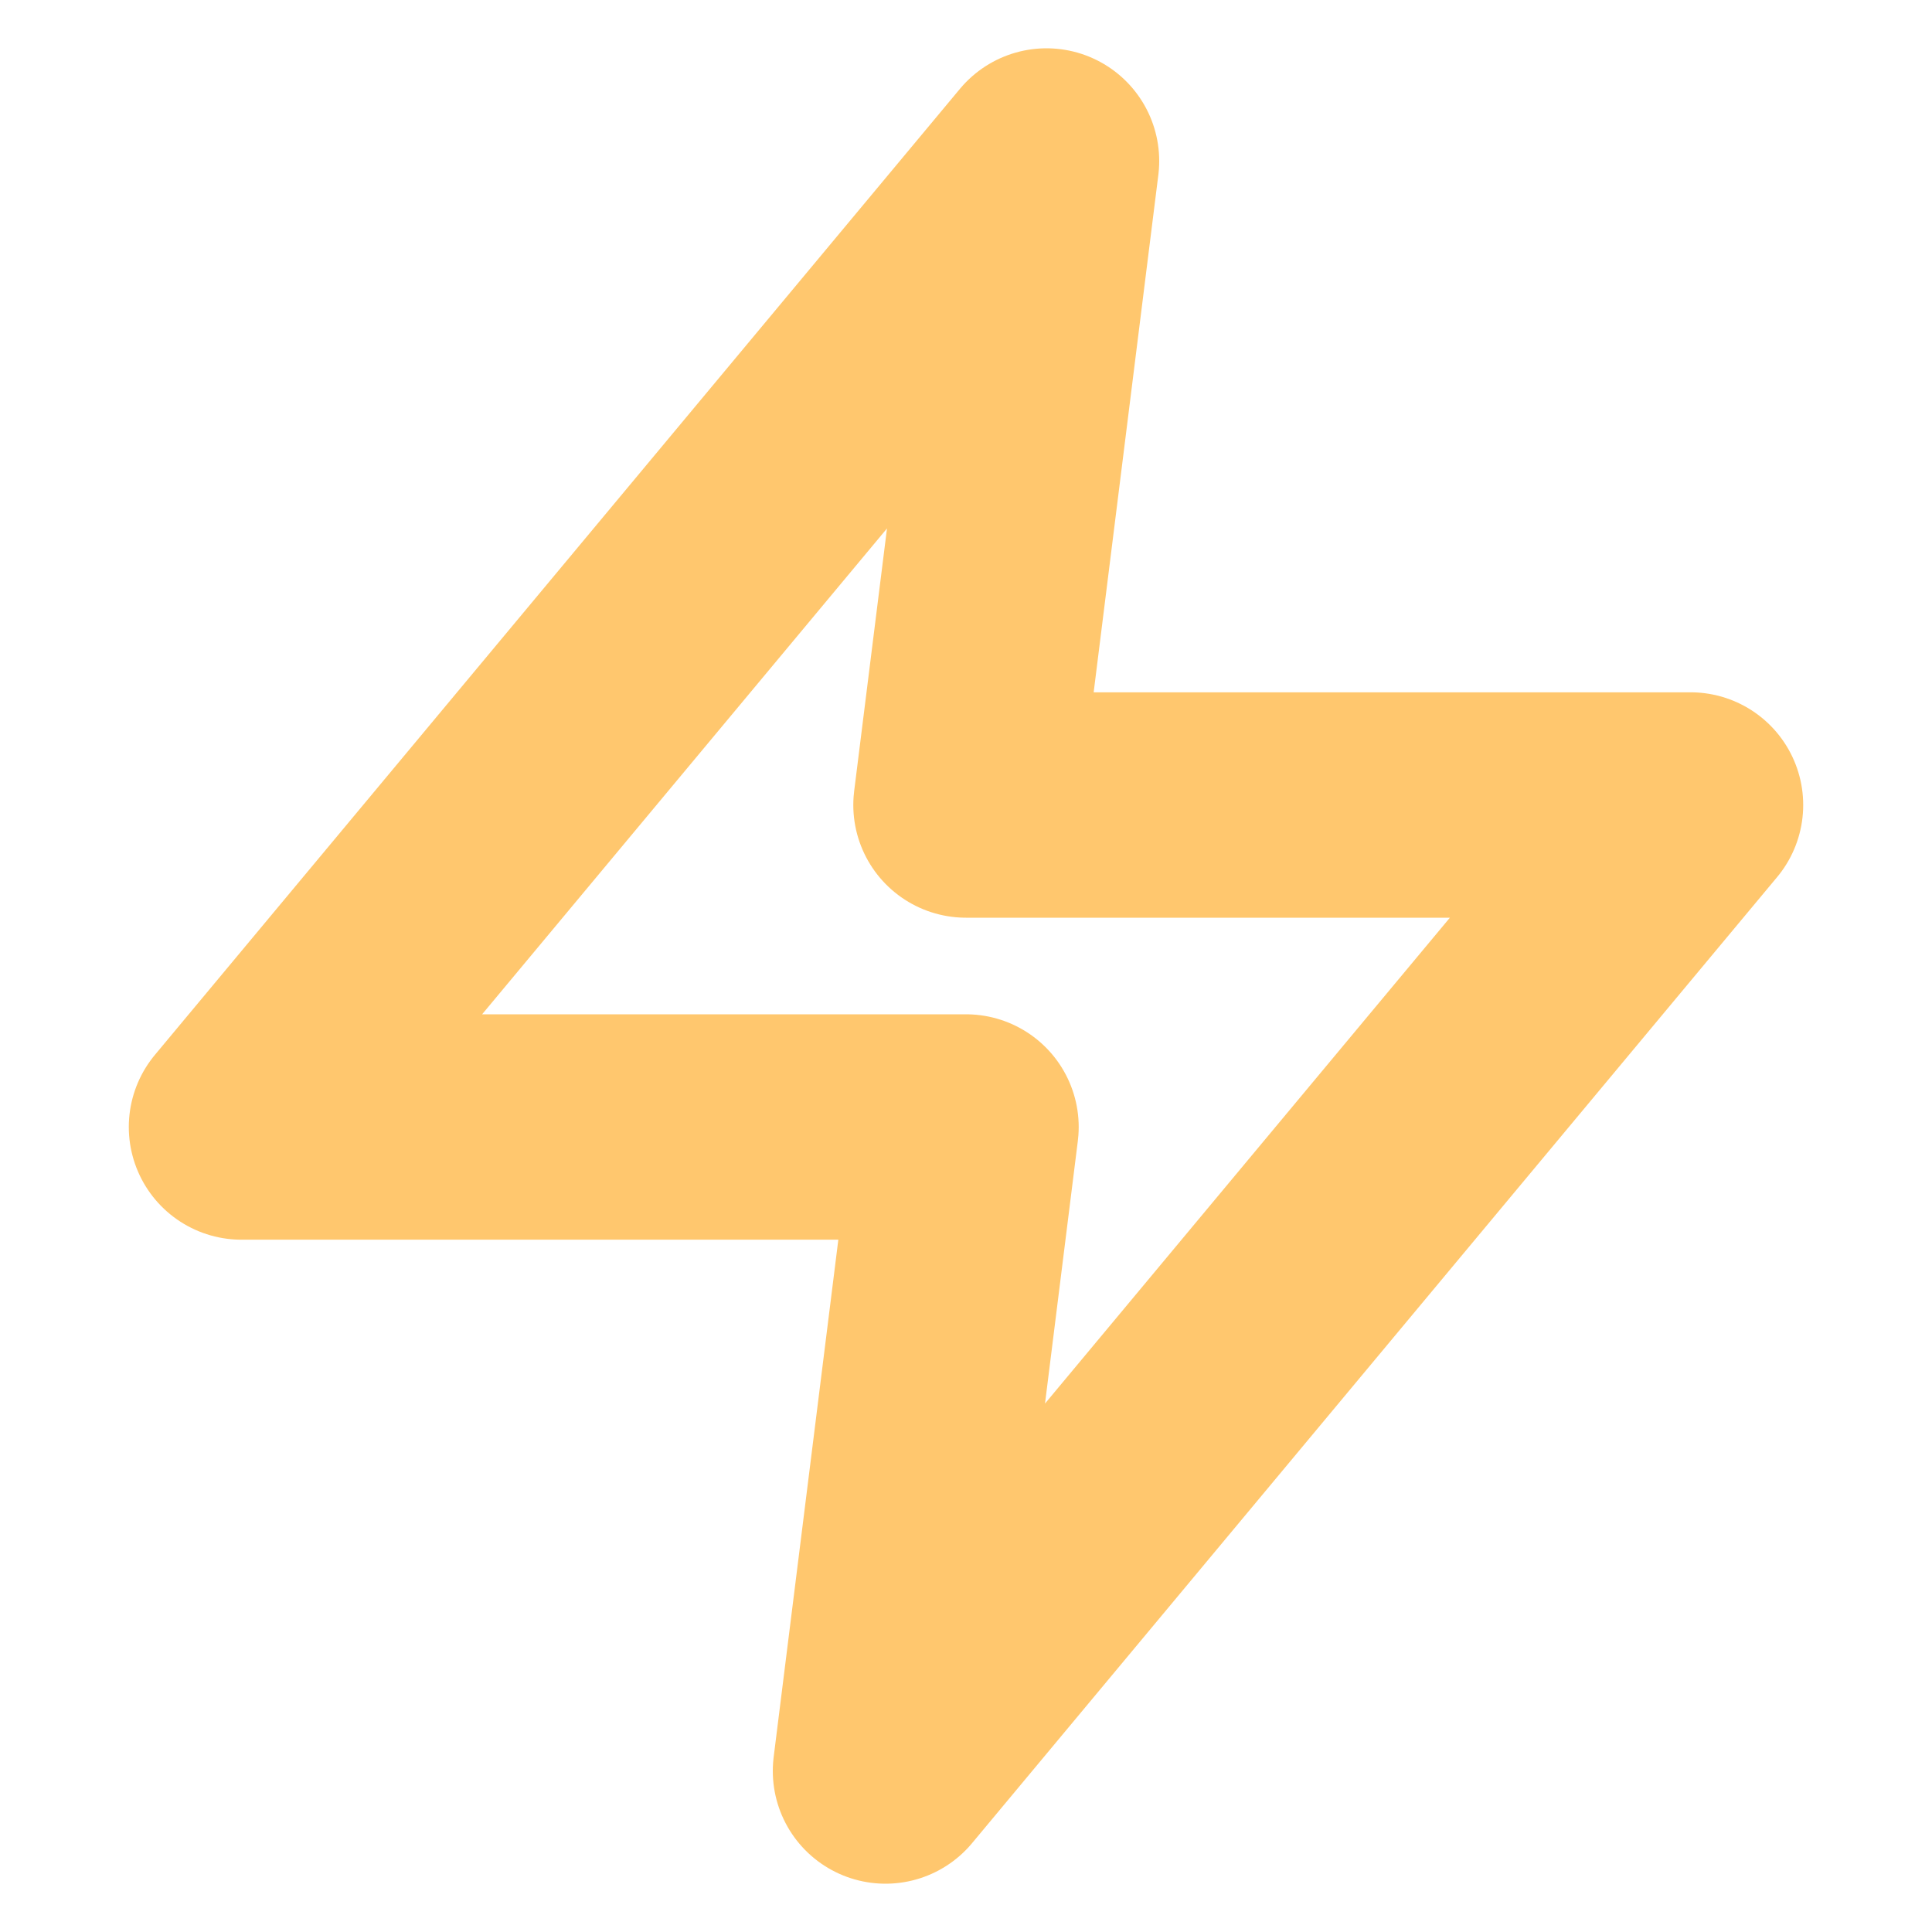 <svg width="12" height="12" viewBox="0 0 12 12" fill="none" xmlns="http://www.w3.org/2000/svg">
<g clip-path="url(#clip0_16_39589)">
<path d="M6.5 1L1.5 7H6L5.5 11L10.5 5H6L6.5 1Z" stroke="#FFC76E" stroke-width="1.4" stroke-linecap="round" stroke-linejoin="round"/>
</g>
<defs>
<clipPath id="clip0_16_39589">
<rect width="12" height="12" fill="white"/>
</clipPath>
</defs>
</svg>
